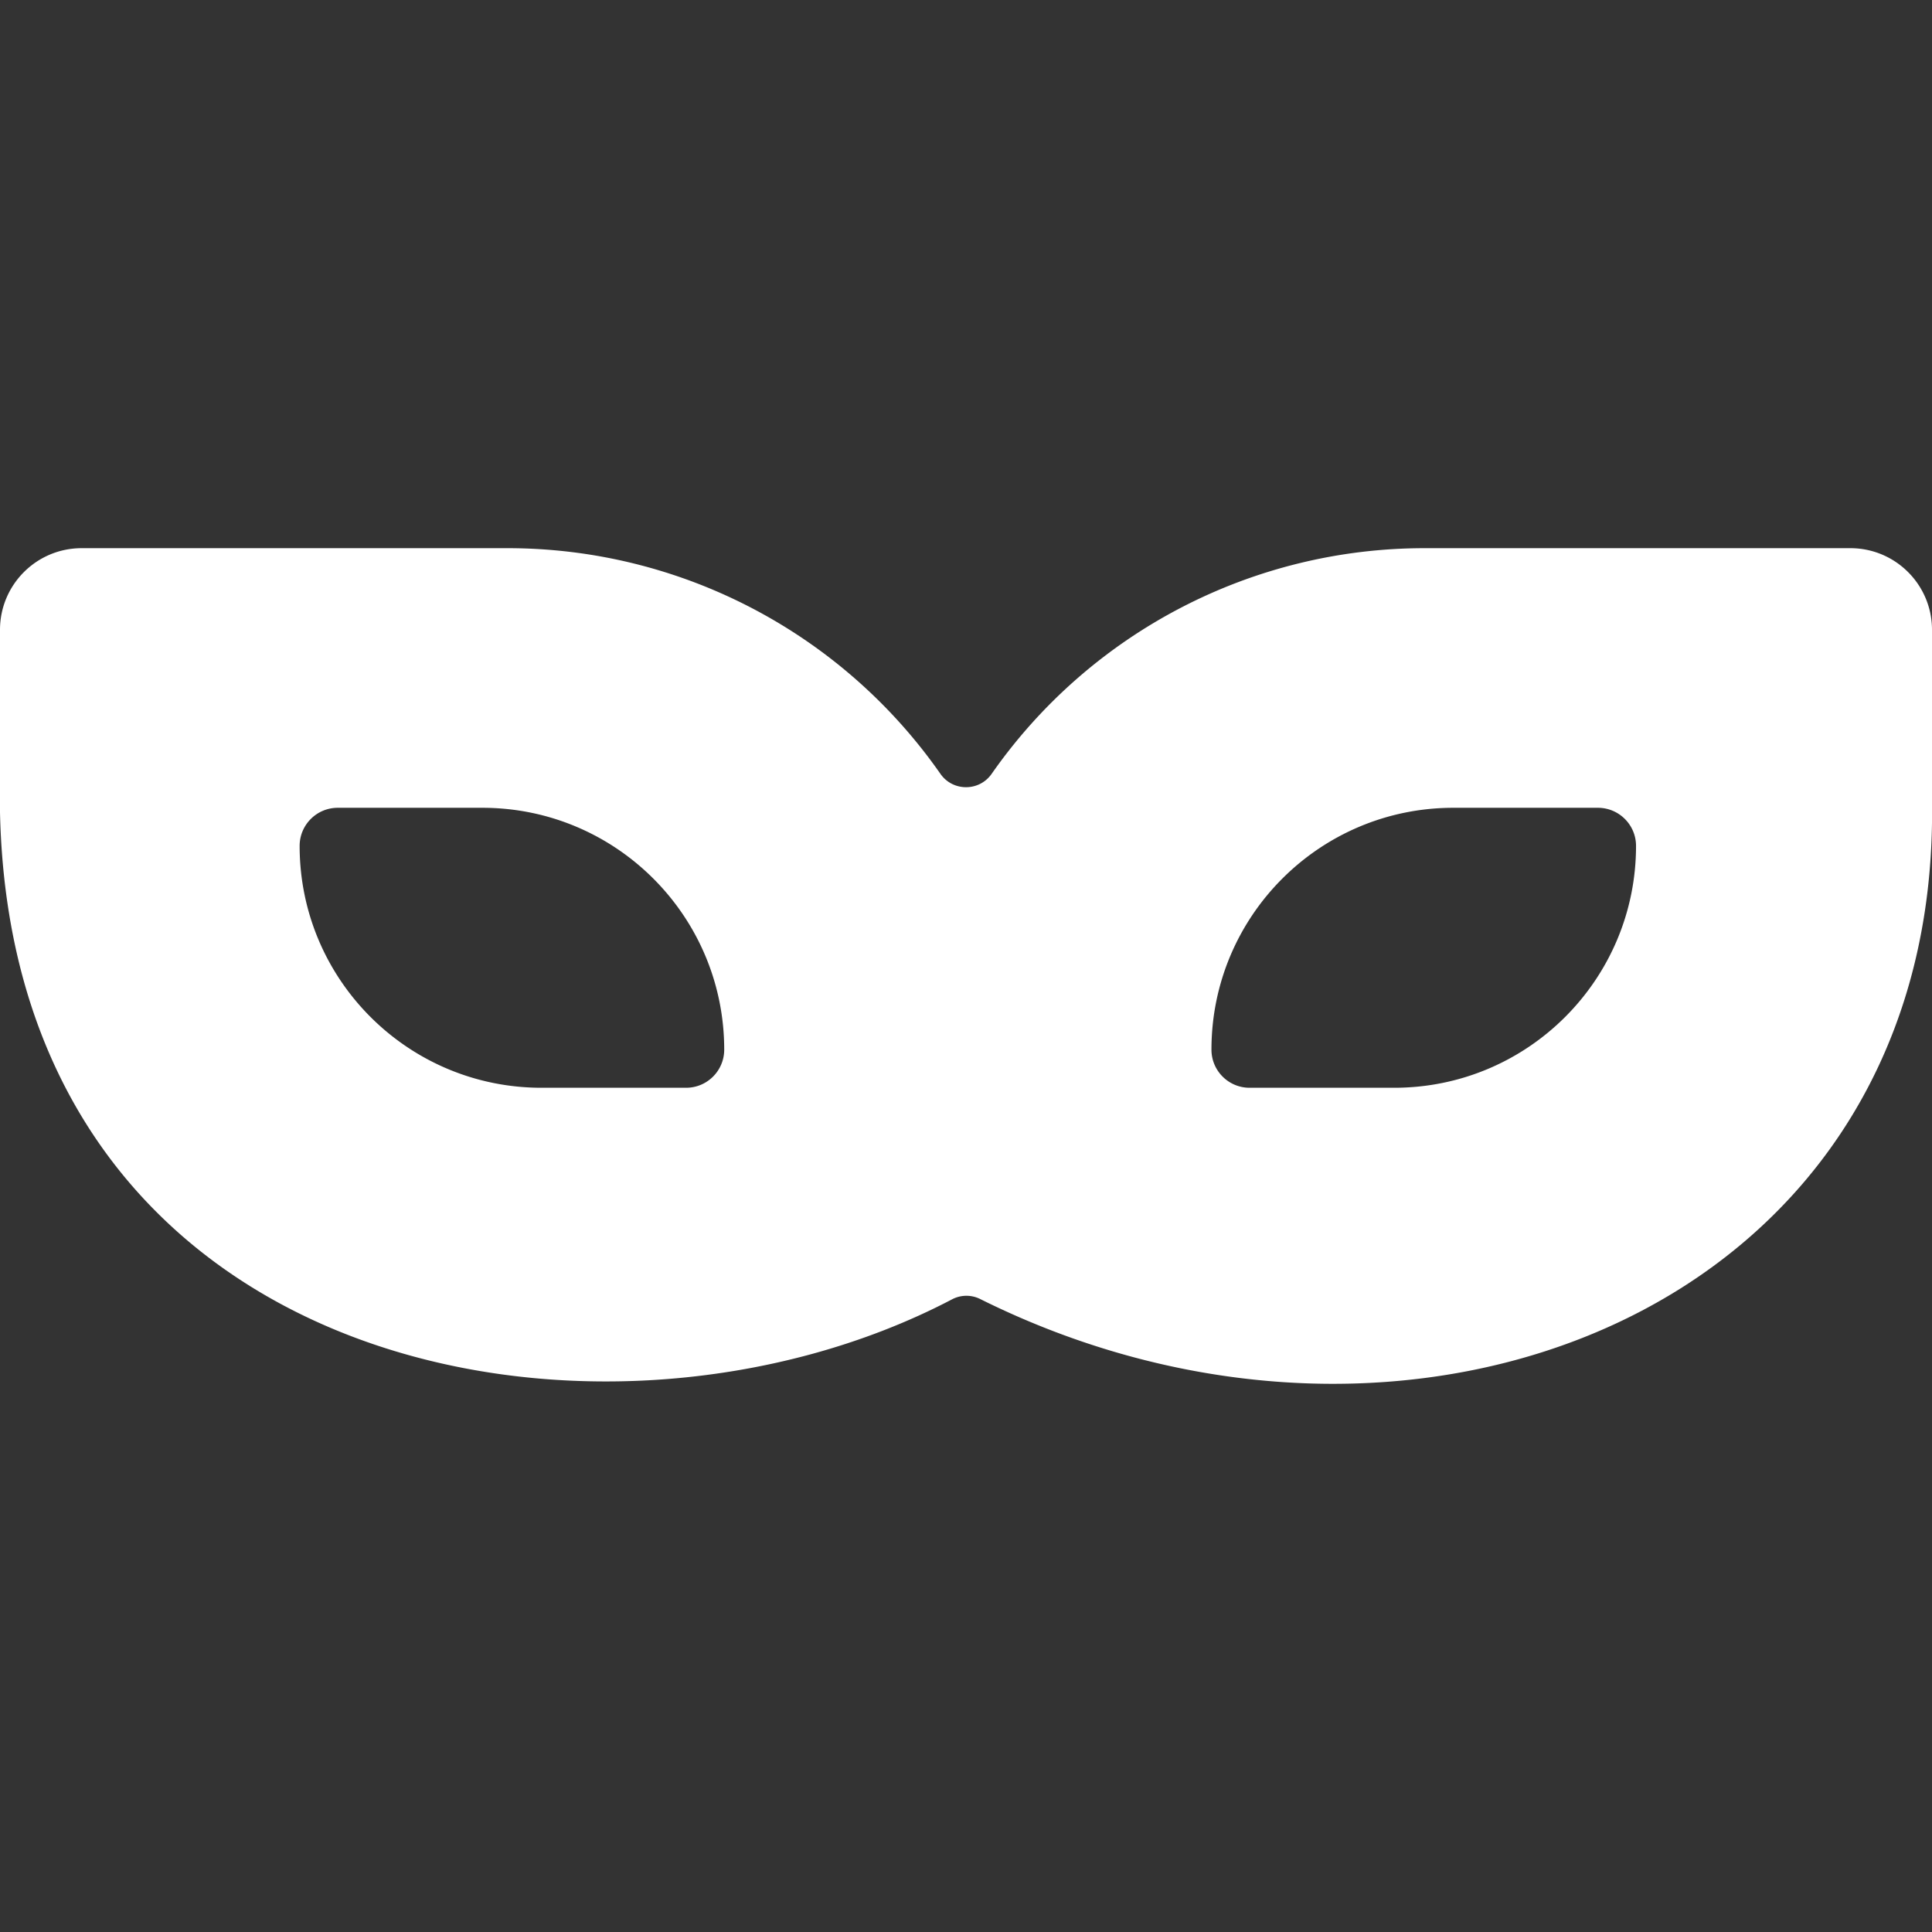 <svg xmlns="http://www.w3.org/2000/svg" version="1.1" xmlns:xlink="http://www.w3.org/1999/xlink" width="512" height="512" x="0" y="0" viewBox="0 0 511.565 511.565" style="enable-background:new 0 0 512 512" xml:space="preserve" class=""><rect x="0" y="0" width="511.565" height="511.565" fill="#333333" stroke="none"/><g><path d="M377.186 145.149a139.802 139.802 0 0 0-114.623 59.768c-3.294 4.703-10.261 4.698-13.549-.01a139.793 139.793 0 0 0-114.615-59.758H21.617C9.679 145.149 0 154.828 0 166.768v48.318c3.284 148.818 159.349 177.595 252.088 128.96a8.164 8.164 0 0 1 7.426-.095c113.494 56.522 250.172 3.43 252.051-126.053v-51.13c0-11.94-9.679-21.619-21.619-21.619zM181.668 288.025h-38.289c-35.368 0-64.04-28.672-64.04-64.04 0-5.574 4.519-10.093 10.093-10.093h38.289c35.368 0 64.04 28.672 64.04 64.04 0 5.574-4.518 10.093-10.093 10.093zm251.529-64.04c0 35.368-28.672 64.04-64.04 64.04h-38.289c-5.574 0-10.093-4.519-10.093-10.093 0-35.368 28.672-64.04 64.04-64.04h38.289c5.574 0 10.093 4.519 10.093 10.093z" fill="#ffffff" opacity="1" data-original="#000000" class=""></path></g></svg>